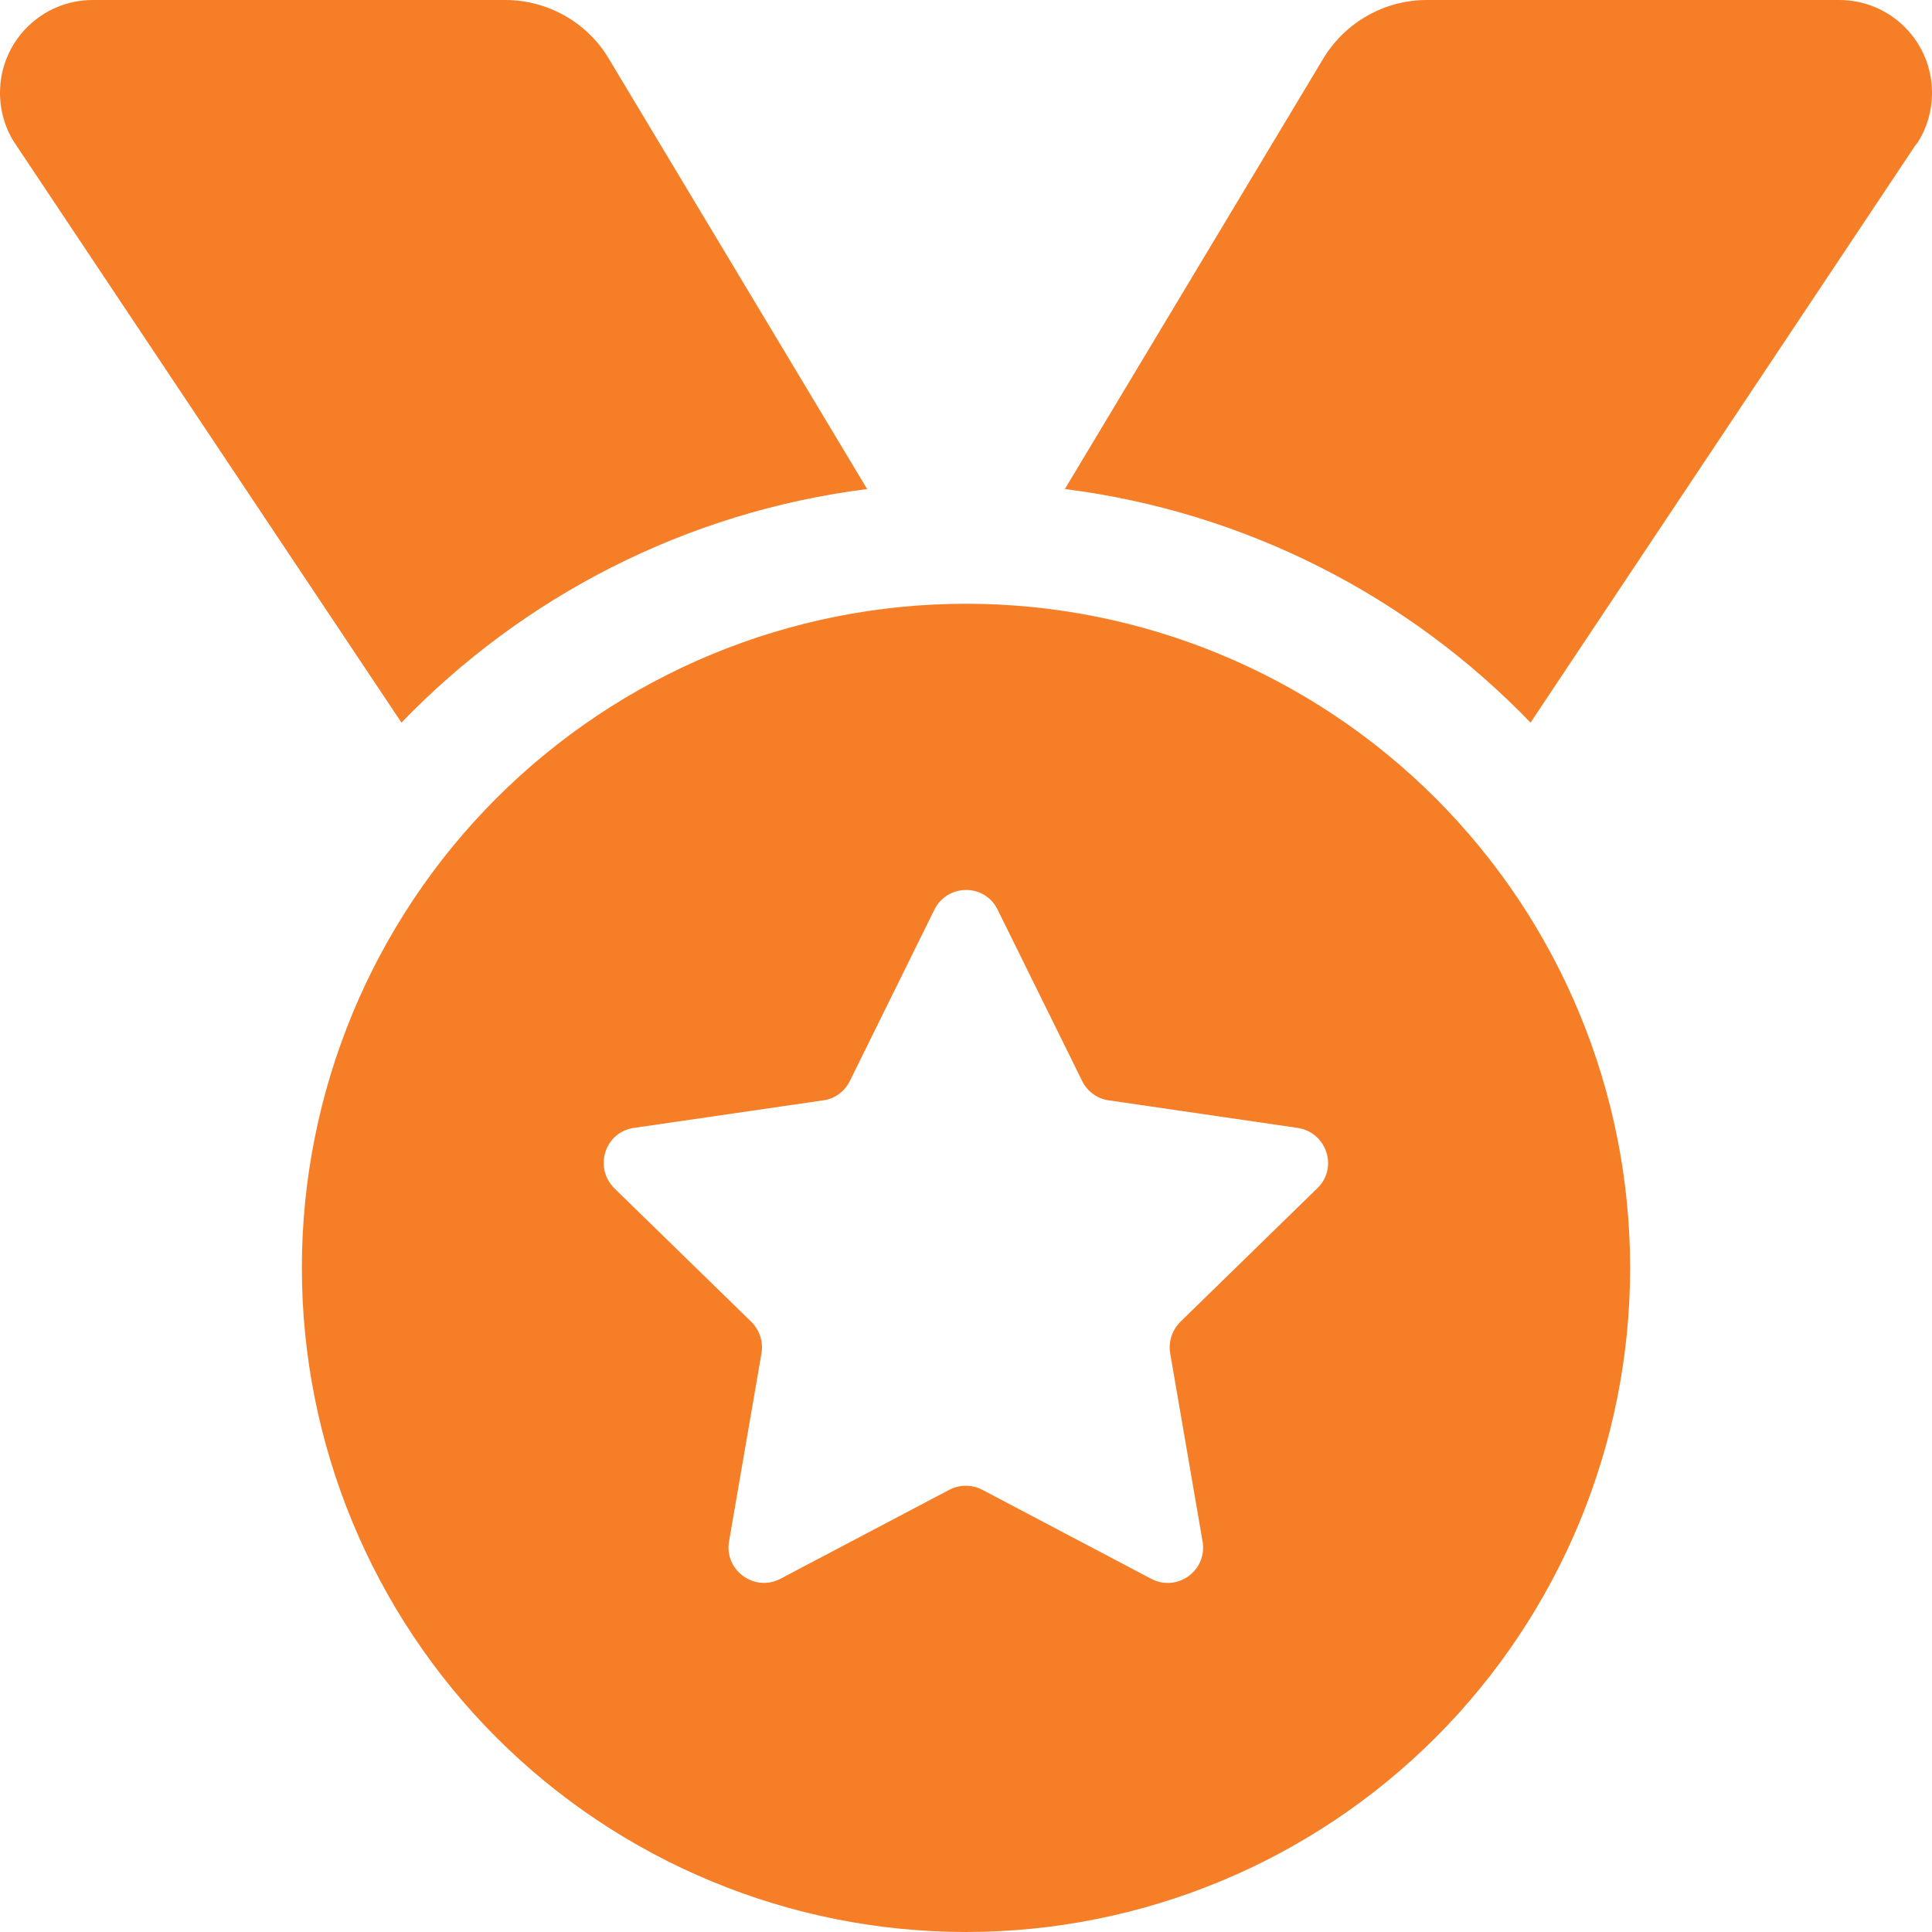 <svg width="40" height="40" viewBox="0 0 40 40" fill="none" xmlns="http://www.w3.org/2000/svg">
<path d="M0.32 2.984C0.109 2.672 0 2.297 0 1.922C0 0.859 0.859 0 1.922 0H10.461C11.336 0 12.156 0.461 12.602 1.211L17.953 10.125C14.188 10.602 10.82 12.359 8.312 14.961L0.32 2.984ZM39.672 2.984L31.688 14.961C29.18 12.359 25.812 10.602 22.047 10.125L27.398 1.211C27.852 0.461 28.664 0 29.539 0H38.078C39.141 0 40 0.859 40 1.922C40 2.297 39.891 2.672 39.68 2.984H39.672ZM6.25 26.25C6.25 22.603 7.699 19.106 10.277 16.527C12.856 13.949 16.353 12.5 20 12.5C23.647 12.5 27.144 13.949 29.723 16.527C32.301 19.106 33.75 22.603 33.75 26.25C33.75 29.897 32.301 33.394 29.723 35.973C27.144 38.551 23.647 40 20 40C16.353 40 12.856 38.551 10.277 35.973C7.699 33.394 6.25 29.897 6.25 26.25ZM20.656 18.836C20.391 18.289 19.617 18.289 19.344 18.836L17.594 22.383C17.484 22.602 17.281 22.75 17.047 22.781L13.125 23.352C12.523 23.438 12.289 24.172 12.719 24.602L15.555 27.367C15.727 27.539 15.805 27.773 15.766 28.016L15.094 31.914C14.992 32.508 15.617 32.969 16.156 32.688L19.656 30.844C19.867 30.734 20.125 30.734 20.336 30.844L23.836 32.688C24.375 32.969 25 32.516 24.898 31.914L24.227 28.016C24.188 27.781 24.266 27.539 24.438 27.367L27.273 24.602C27.711 24.18 27.469 23.445 26.867 23.352L22.953 22.781C22.719 22.75 22.508 22.594 22.406 22.383L20.656 18.836Z" fill="#F57E27"/>
</svg>
